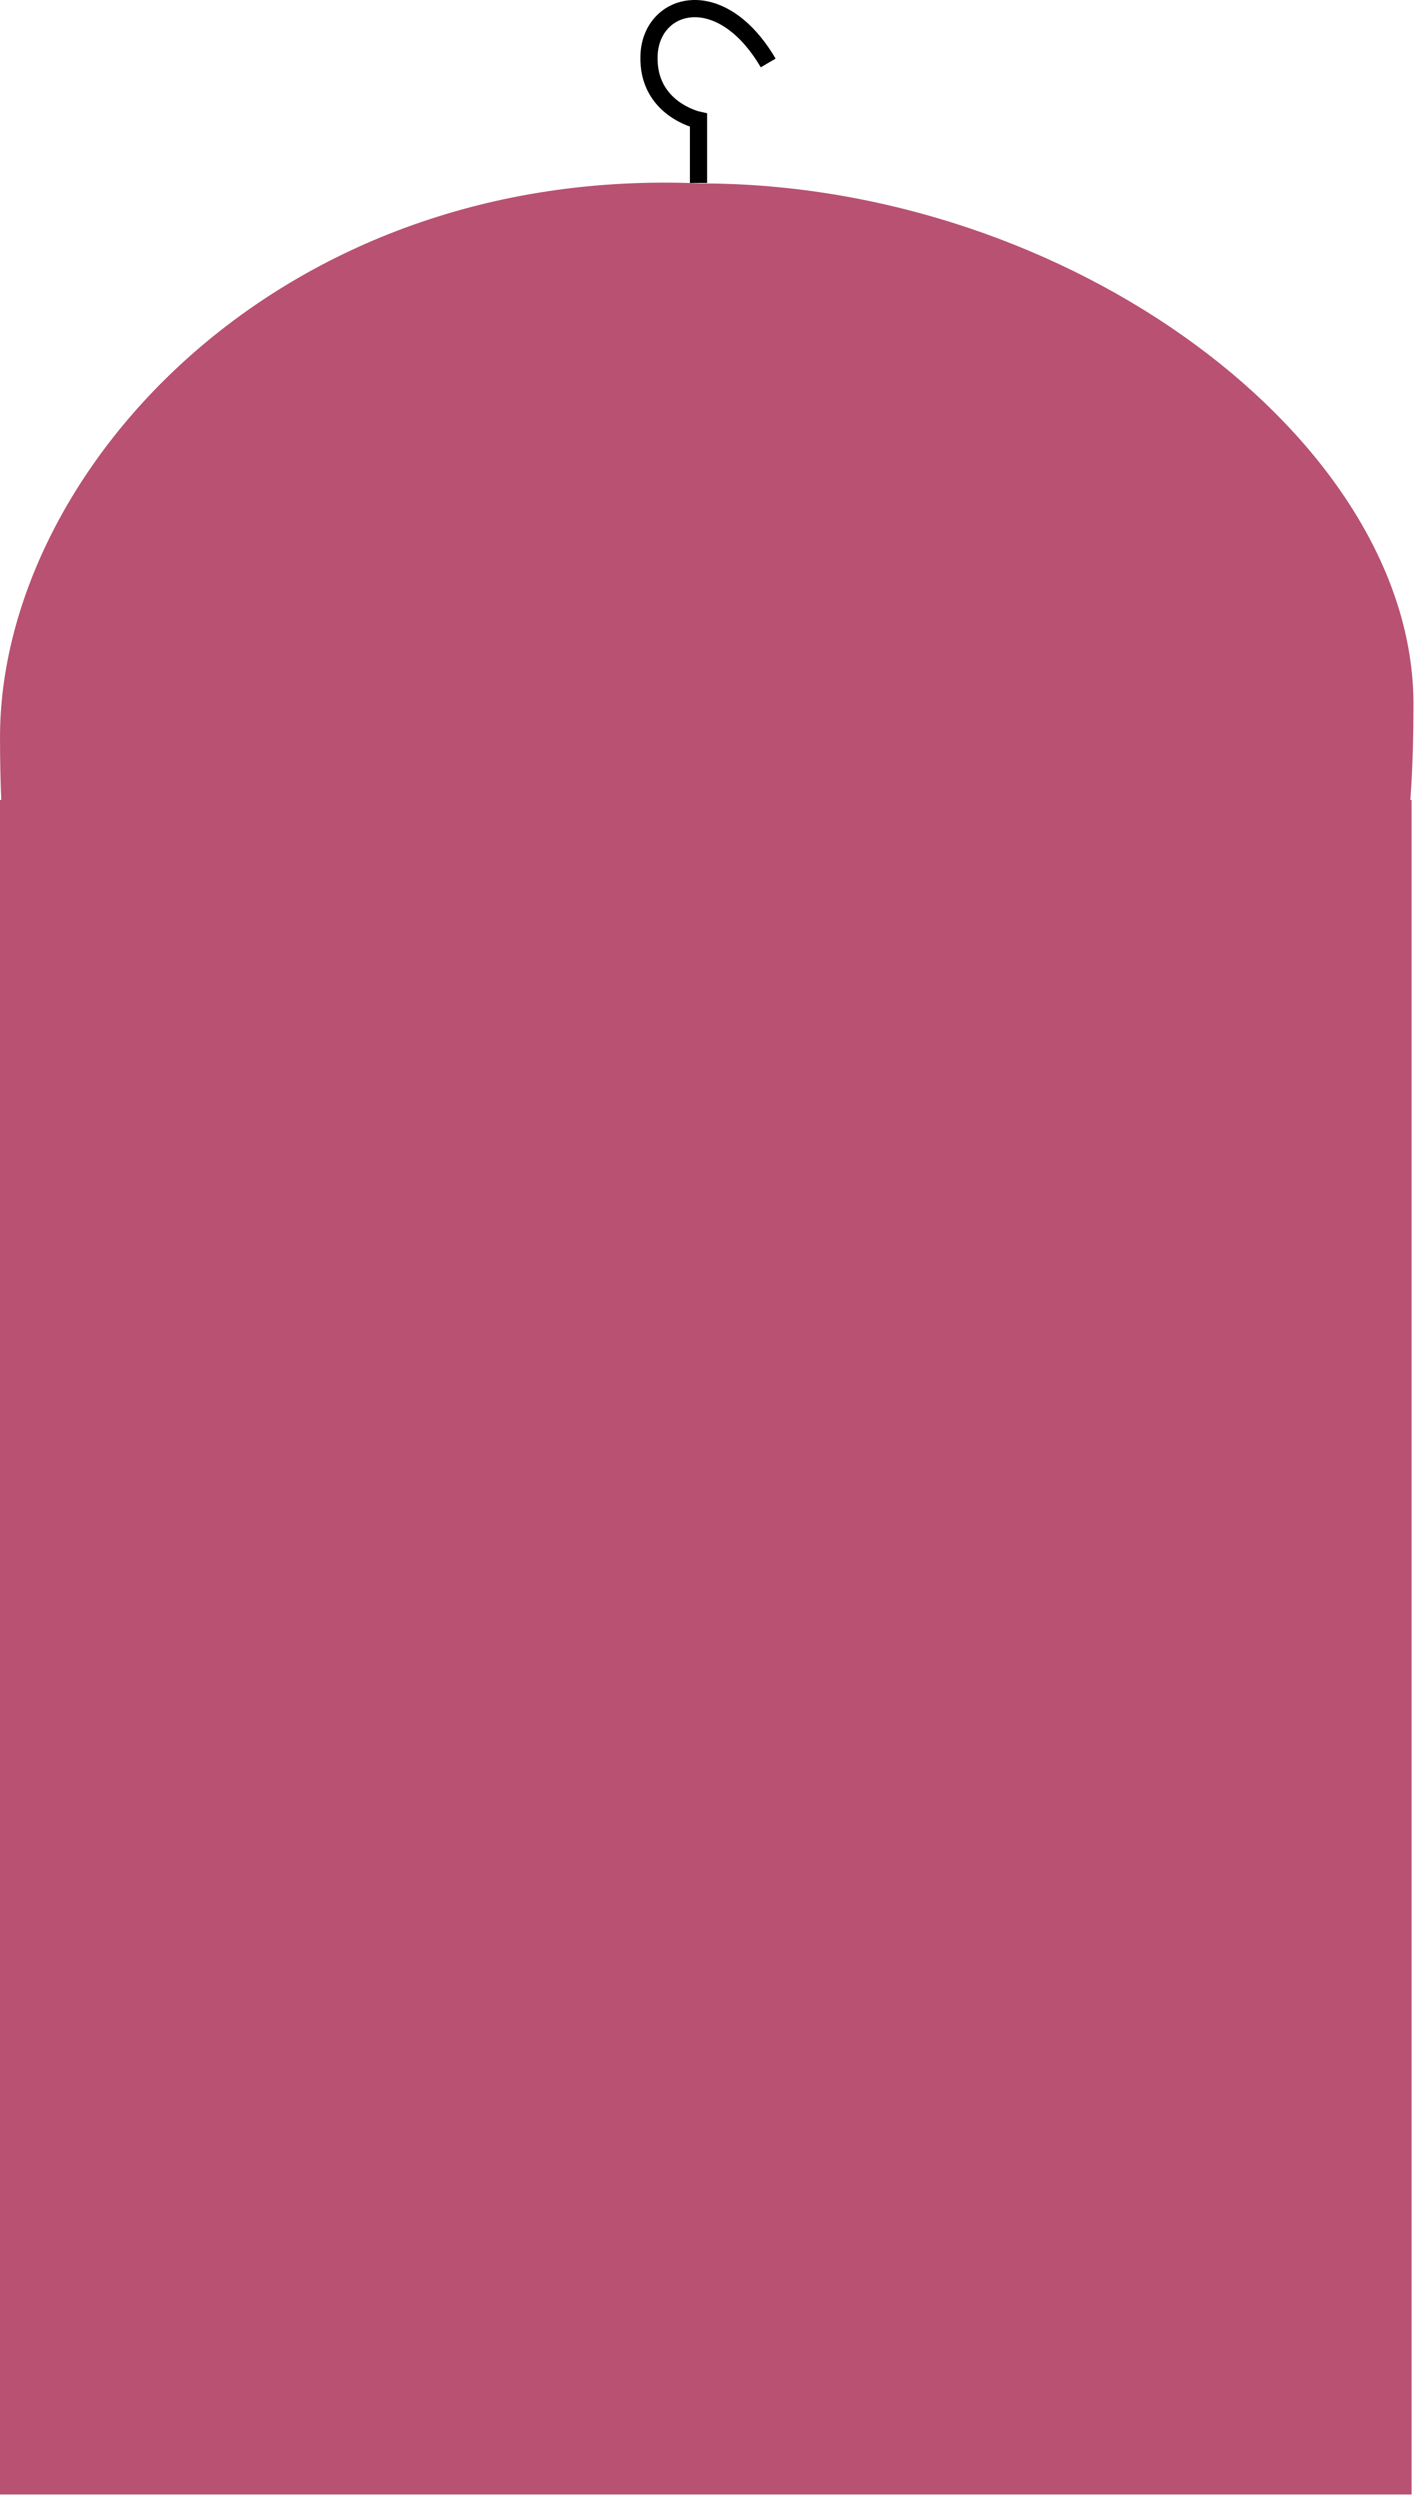 <svg width="247" height="436" viewBox="0 0 247 436" fill="none" xmlns="http://www.w3.org/2000/svg">
<path d="M246.558 122.773C246.558 209.694 212.065 154 147.424 154C82.784 154 0 258.306 0.003 128.57C0.003 82.698 48.291 28.769 122.161 31.989C186.802 31.989 246.558 76.901 246.558 122.773Z" fill="#B85172"/>
<path d="M0 139.516H246.235V435.048H0V139.516Z" fill="#B85172"/>
<path d="M121.845 31.907V20.961C121.845 20.961 112.889 19.036 113.211 9.694C113.532 0.352 125.682 -3.19 133.997 10.982" stroke="black" stroke-width="3"/>
</svg>
